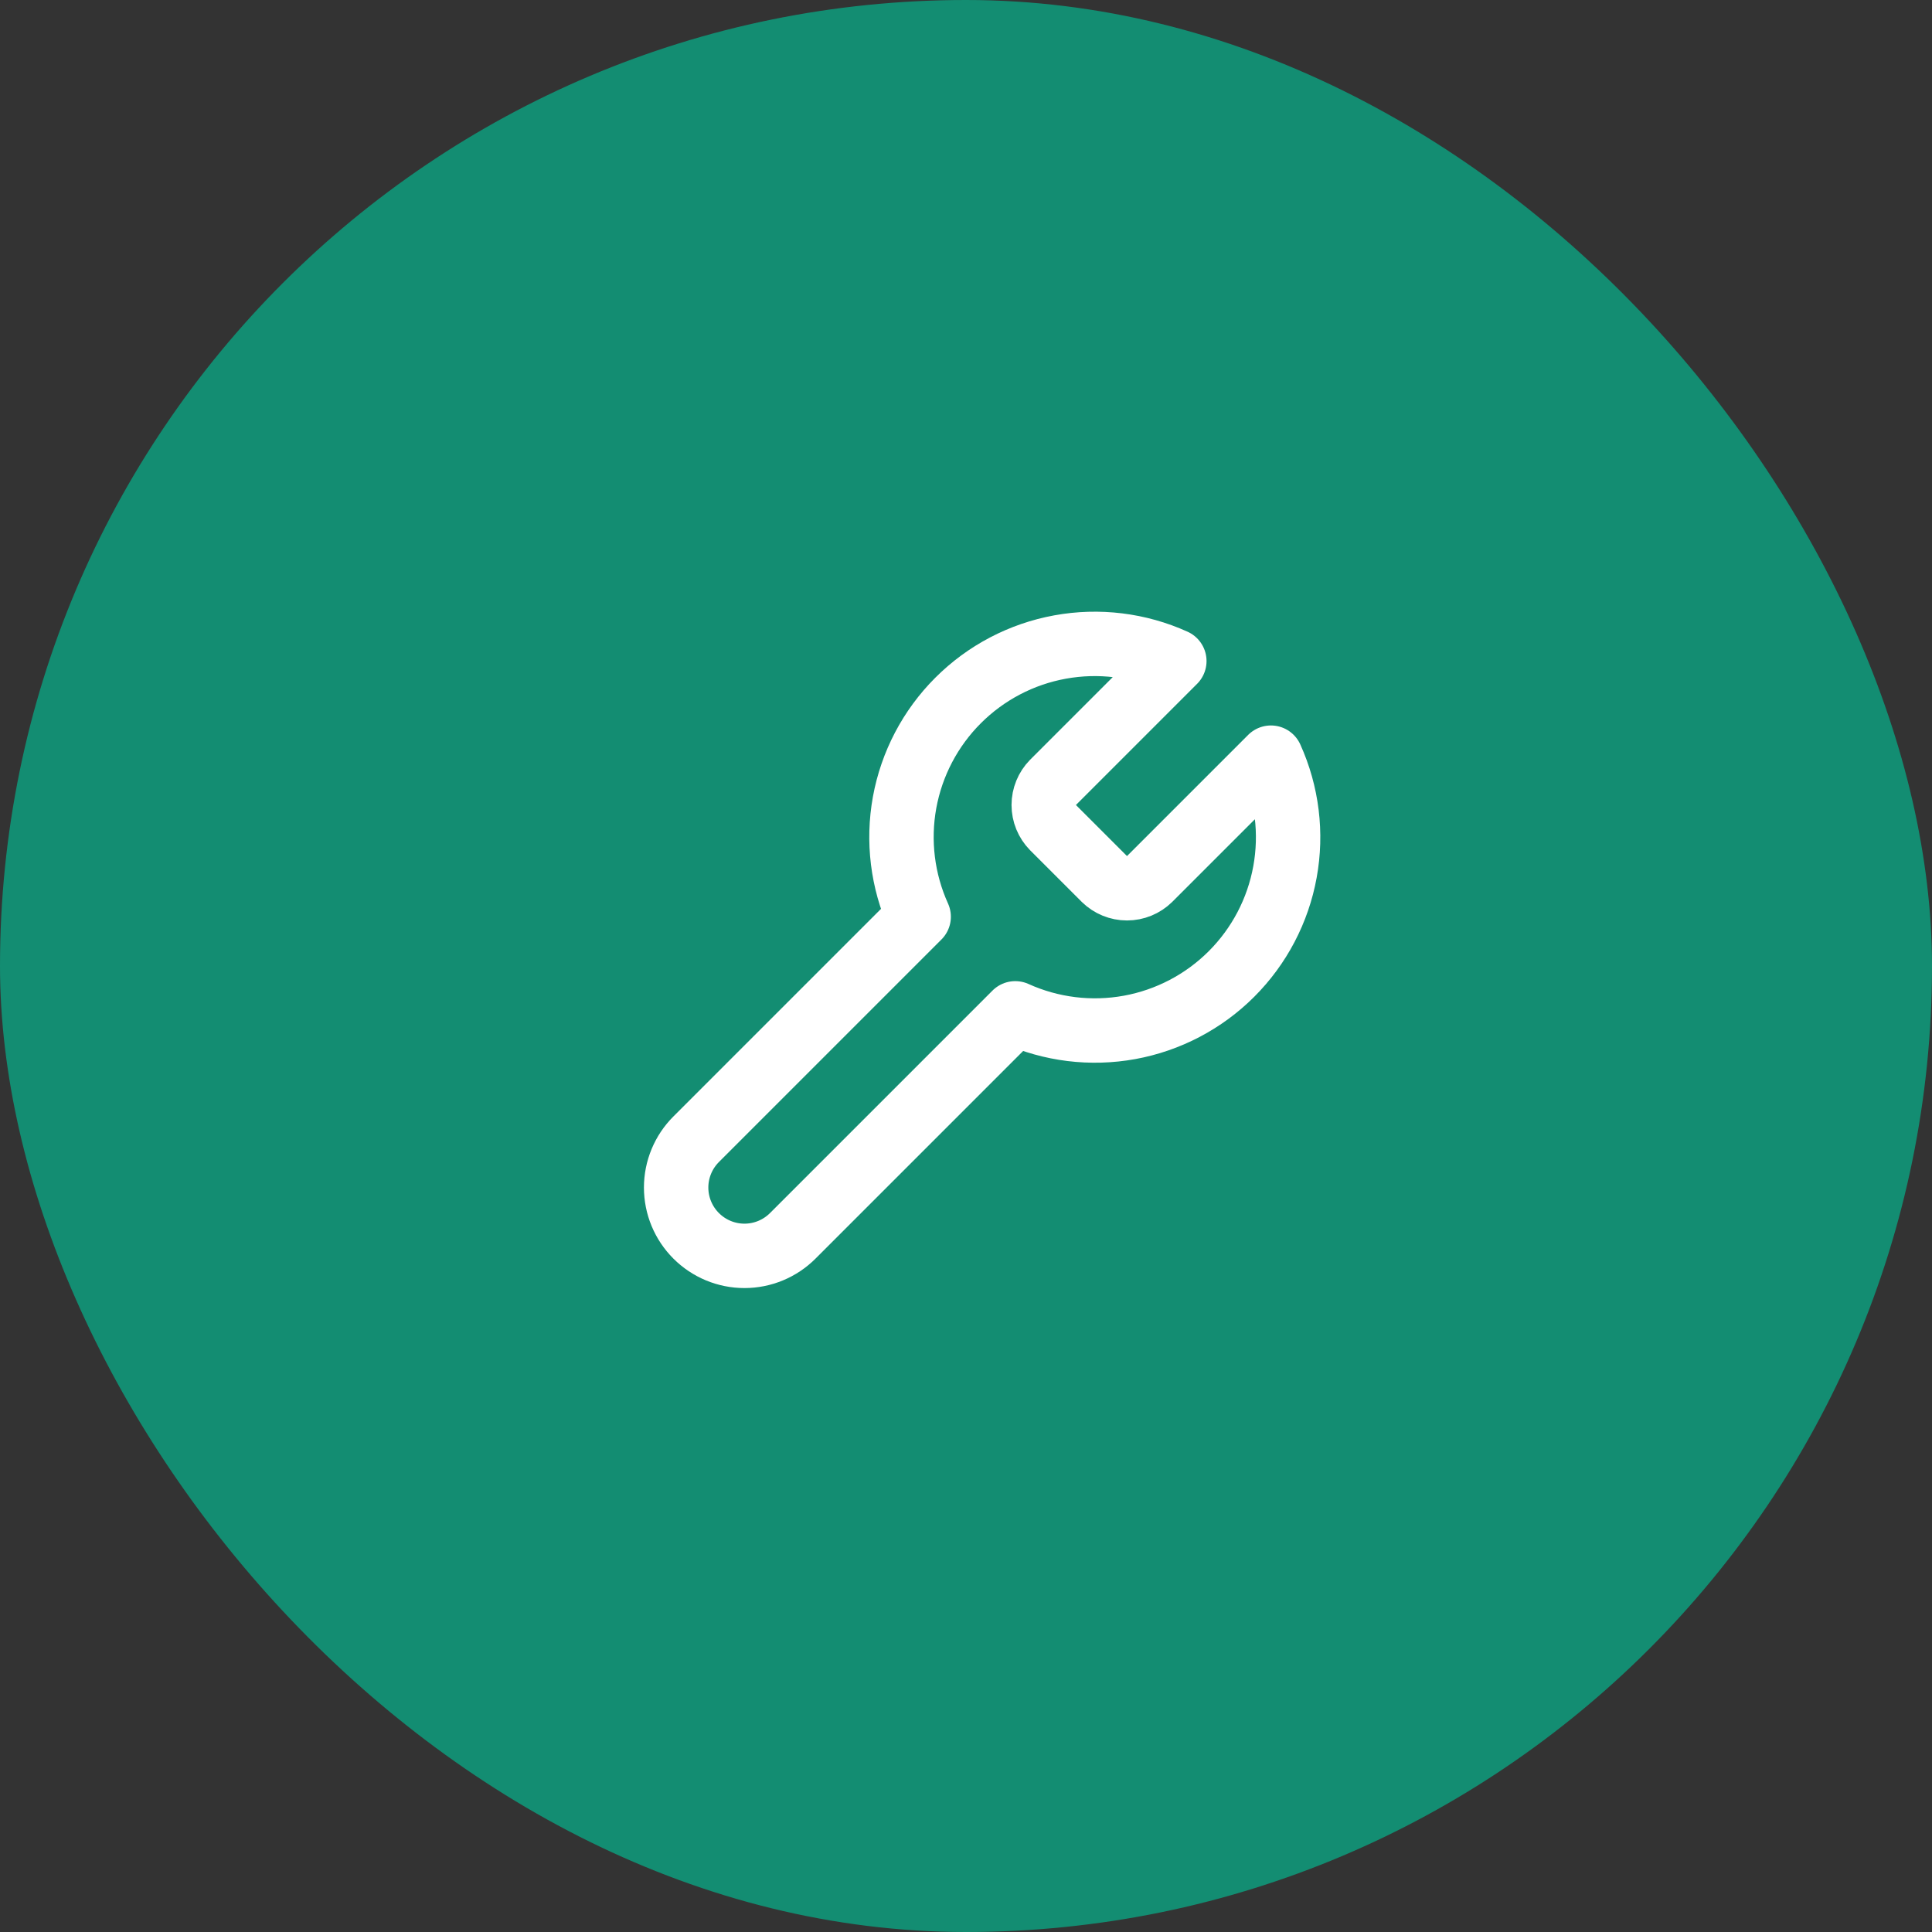 <?xml version="1.0" encoding="UTF-8"?> <svg xmlns="http://www.w3.org/2000/svg" width="60" height="60" viewBox="0 0 60 60" fill="none"><rect x="0" y="0" width="60" height="60" fill="#333333" stroke="none"/><rect width="60" height="60" rx="30" fill="#138D72"></rect><path d="M32.7 24.3C32.517 24.487 32.414 24.738 32.414 25C32.414 25.262 32.517 25.513 32.7 25.7L34.3 27.3C34.487 27.483 34.738 27.586 35 27.586C35.262 27.586 35.513 27.483 35.7 27.3L39.47 23.53C39.973 24.641 40.125 25.88 39.906 27.079C39.688 28.279 39.109 29.384 38.246 30.247C37.384 31.109 36.279 31.688 35.079 31.907C33.879 32.125 32.641 31.973 31.53 31.47L24.62 38.38C24.222 38.778 23.683 39.002 23.12 39.002C22.557 39.002 22.018 38.778 21.62 38.38C21.222 37.982 20.998 37.443 20.998 36.88C20.998 36.318 21.222 35.778 21.62 35.38L28.53 28.47C28.027 27.359 27.875 26.121 28.093 24.921C28.312 23.721 28.891 22.616 29.754 21.754C30.616 20.892 31.721 20.312 32.921 20.094C34.121 19.875 35.359 20.027 36.47 20.53L32.71 24.29L32.7 24.3Z" stroke="white" stroke-width="2" stroke-linecap="round" stroke-linejoin="round"></path></svg> 